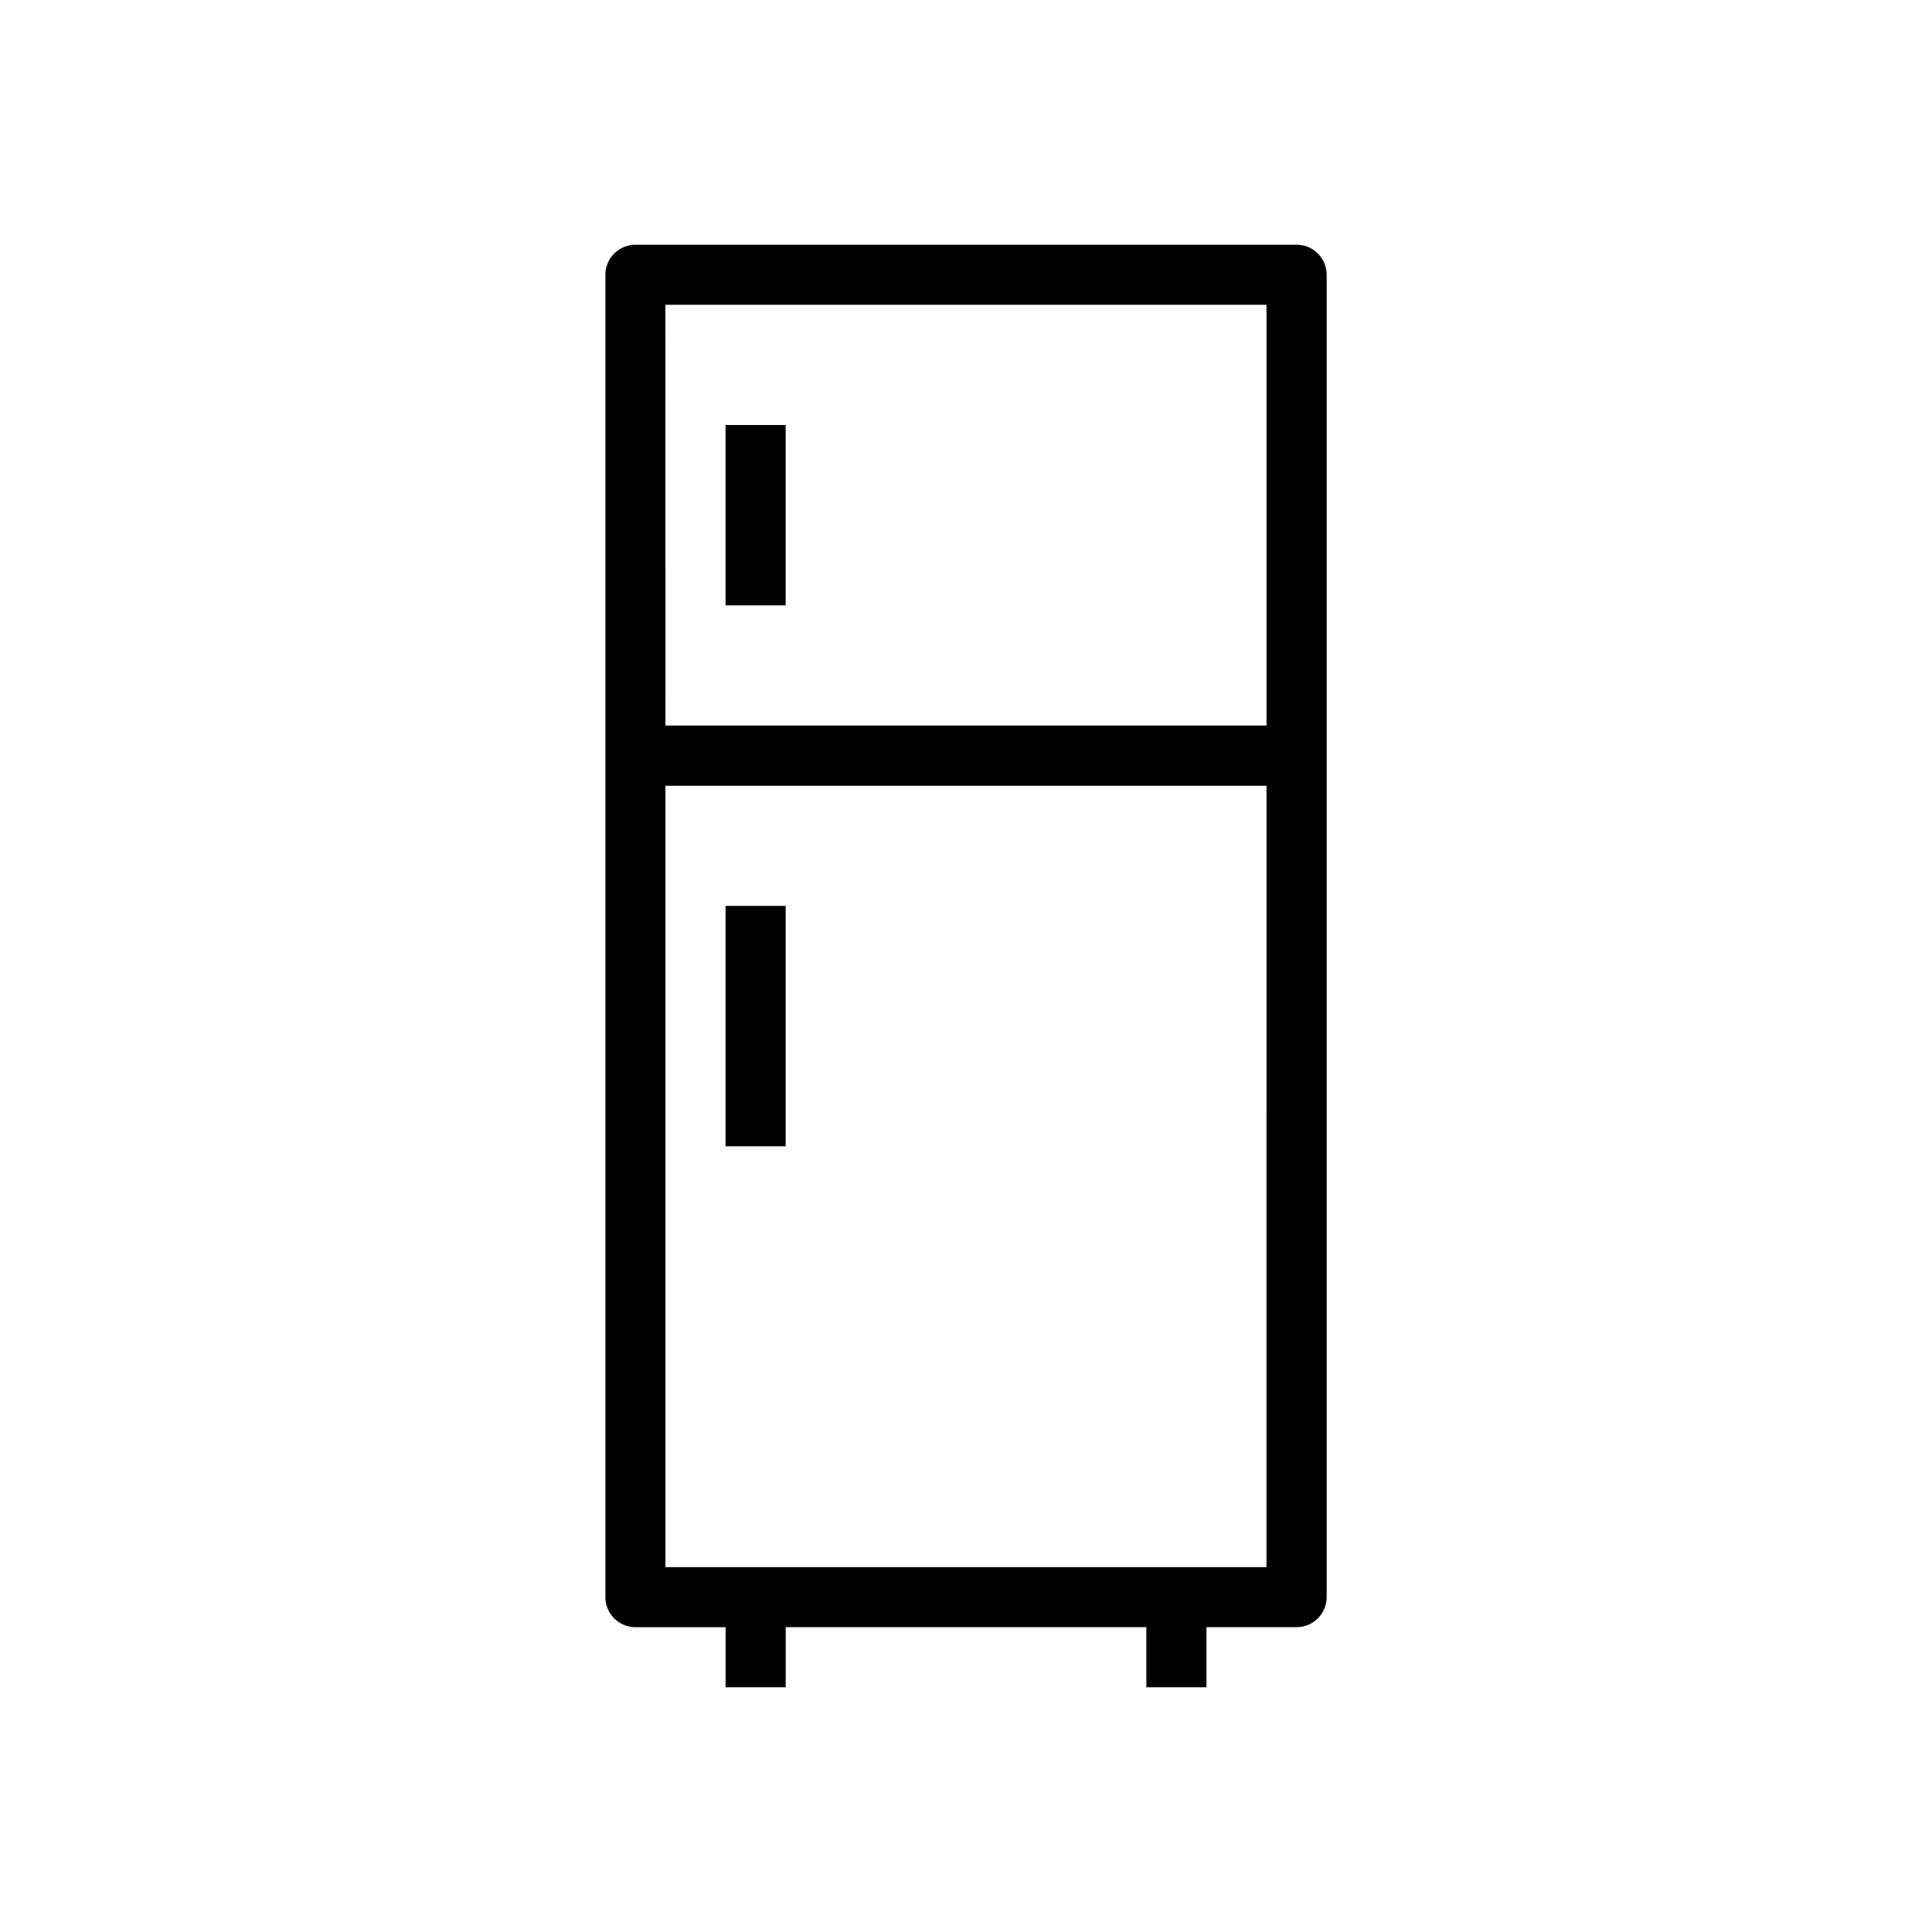 <?xml version="1.0" encoding="UTF-8"?>
<!-- Uploaded to: SVG Repo, www.svgrepo.com, Generator: SVG Repo Mixer Tools -->
<svg fill="#000000" width="800px" height="800px" version="1.1" viewBox="144 144 512 512" xmlns="http://www.w3.org/2000/svg">
 <g>
  <path d="m487.61 208.85h-175.21c-2.113 0-4.137 0.84-5.633 2.332-1.492 1.492-2.332 3.519-2.332 5.629v350.45c0 4.402 3.566 7.965 7.965 7.965h23.891v15.918h15.93v-15.926h95.574v15.926h15.93v-15.926h23.891c4.394 0 7.961-3.559 7.965-7.957v-350.45c0-2.109-0.84-4.137-2.332-5.629-1.496-1.492-3.519-2.332-5.633-2.332zm-167.27 15.926h159.3v111.5h-159.29zm159.29 334.53h-159.28v-207.07h159.29z"/>
  <path d="m336.28 256.64h15.93v47.785h-15.93z"/>
  <path d="m336.28 384.07h15.93v63.715h-15.93z"/>
 </g>
</svg>